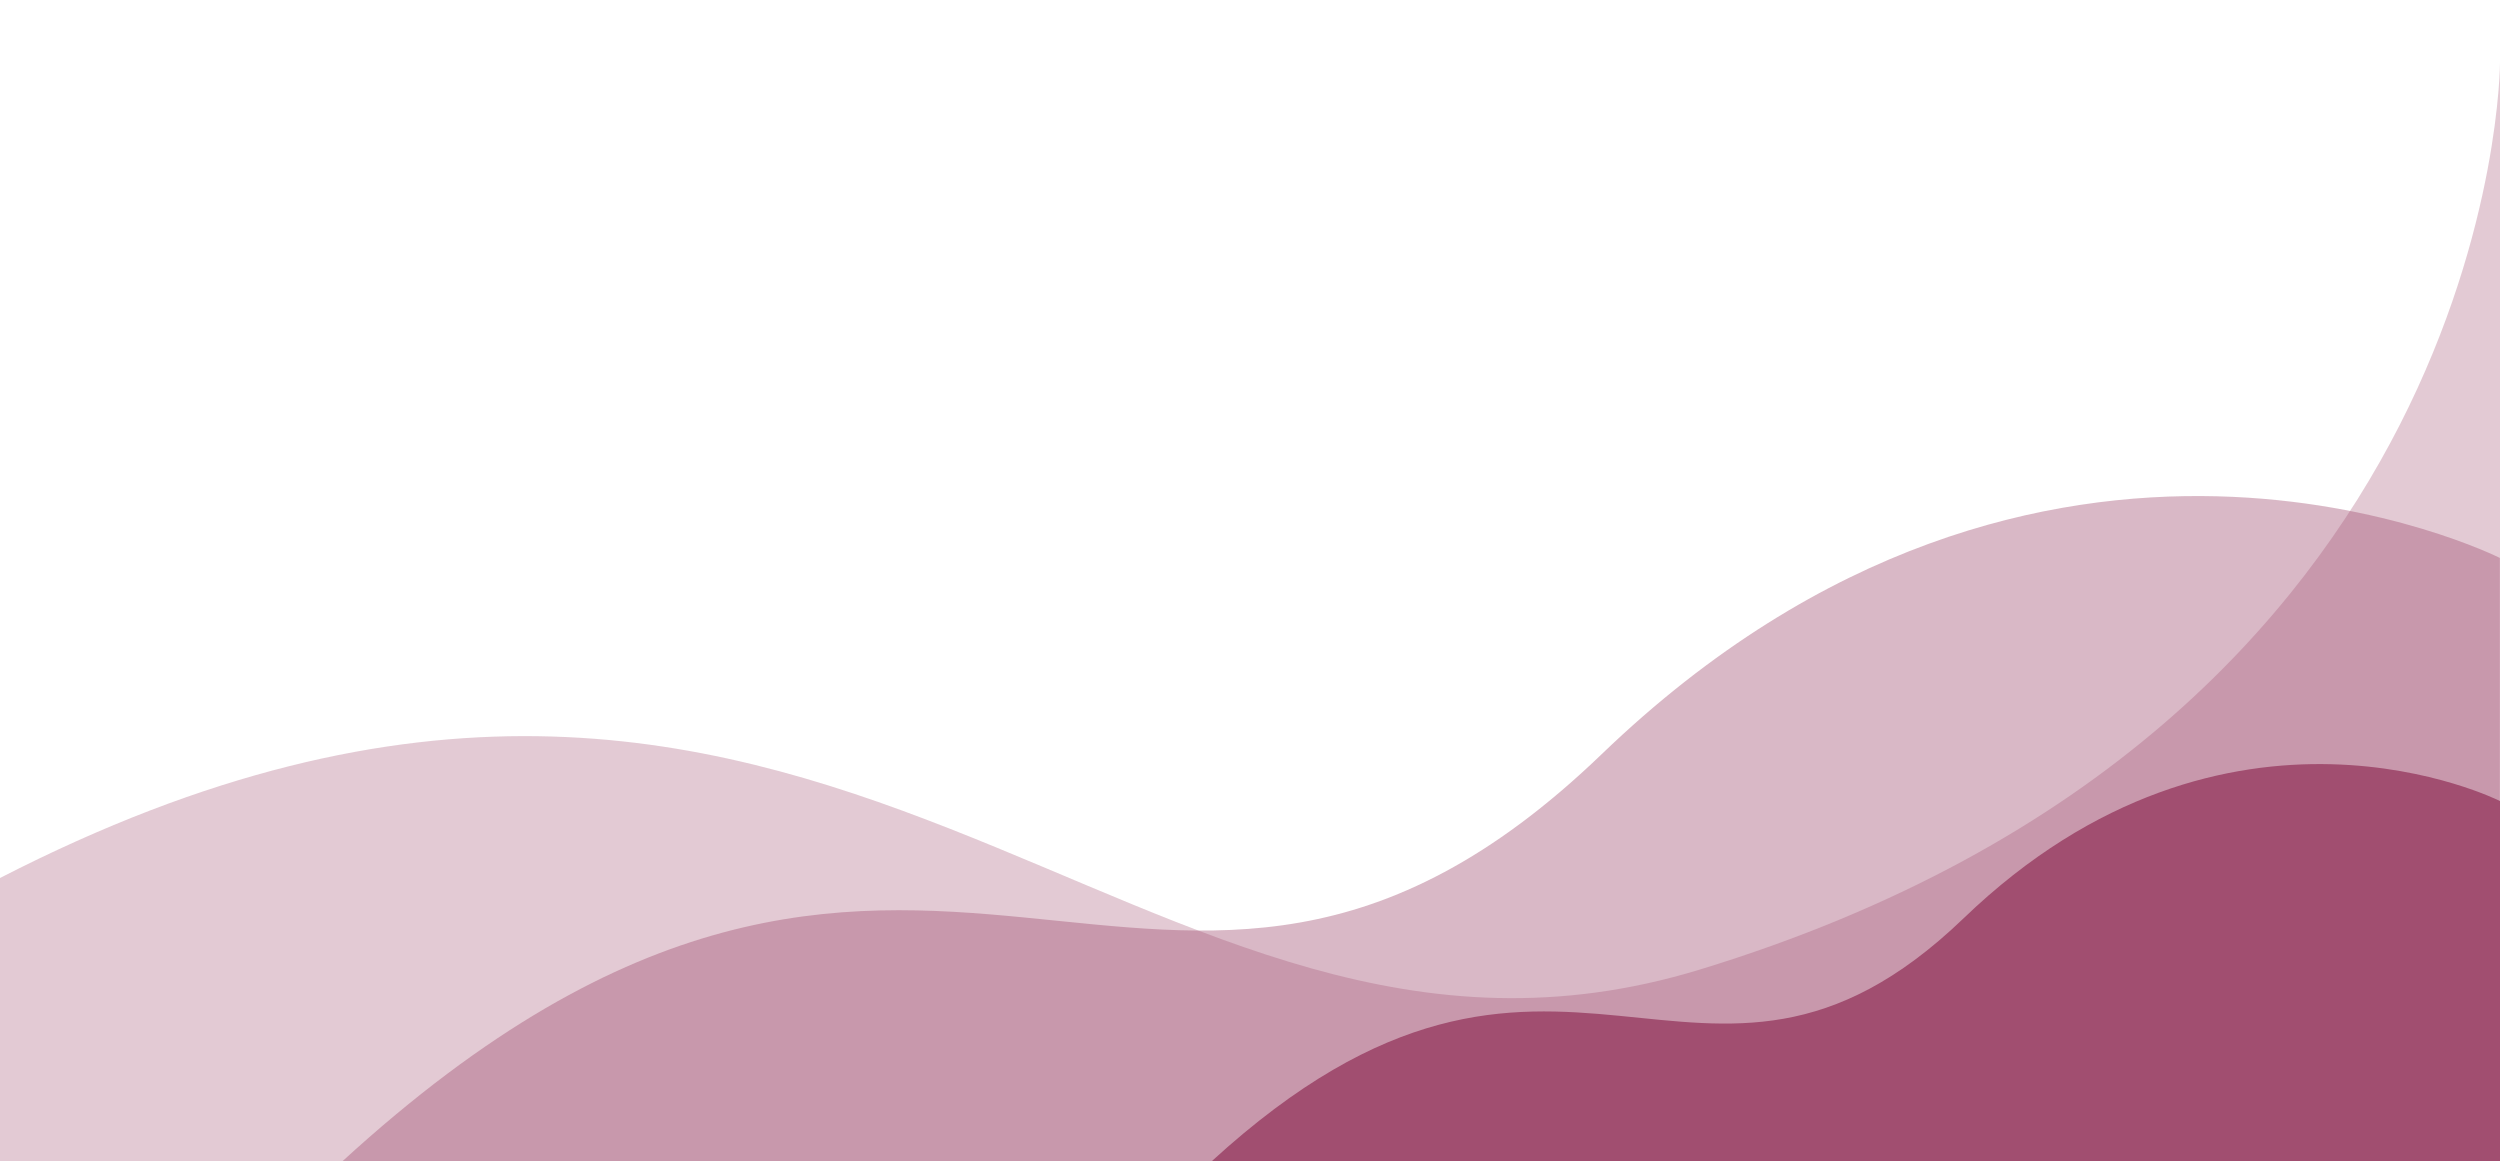 <svg id="Layer_1" data-name="Layer 1" xmlns="http://www.w3.org/2000/svg" viewBox="0 0 1920 892"><defs><clipPath id="clippath"><path class="cls-1" d="M0-35h1920v927H0z"/></clipPath><clipPath id="clippath-1"><path class="cls-1" d="M0 48h1920v844H0z"/></clipPath><clipPath id="clippath-2"><path class="cls-1" d="M262.8 380.9H1920V892H262.8z"/></clipPath><clipPath id="clippath-3"><path class="cls-1" d="M930.4 586.8H1920V892H930.4z"/></clipPath><style>.cls-1{fill:none}.cls-3{fill:#a14e70}</style></defs><path class="cls-1" d="M0 128h1920v764H0z"/><g clip-path="url(#clippath)"><g clip-path="url(#clippath-1)" id="Group_52" data-name="Group 52" opacity=".3"><g id="Group_51" data-name="Group 51"><path id="Path_150" data-name="Path 150" class="cls-3" d="M0 674.3c640.2-328.6 868.4 203.6 1305.2 70.4C1920 557.2 1920 48 1920 48v844H0V674.3z"/></g></g><g clip-path="url(#clippath-2)" id="Group_55" data-name="Group 55" opacity=".4"><g id="Group_54" data-name="Group 54"><path id="Path_151" data-name="Path 151" class="cls-3" d="M262.8 892c447.5-409.8 627.3 14.4 967.3-312.8s689.8-150.7 689.8-150.7V892H262.8z"/></g></g><g clip-path="url(#clippath-3)" id="Group_55-2" data-name="Group 55-2"><g id="Group_54-2" data-name="Group 54-2"><path id="Path_151-2" data-name="Path 151-2" class="cls-3" d="M930.4 892c267.2-244.7 374.6 8.6 577.7-186.8s411.9-90 411.9-90V892H930.4z"/></g></g></g></svg>